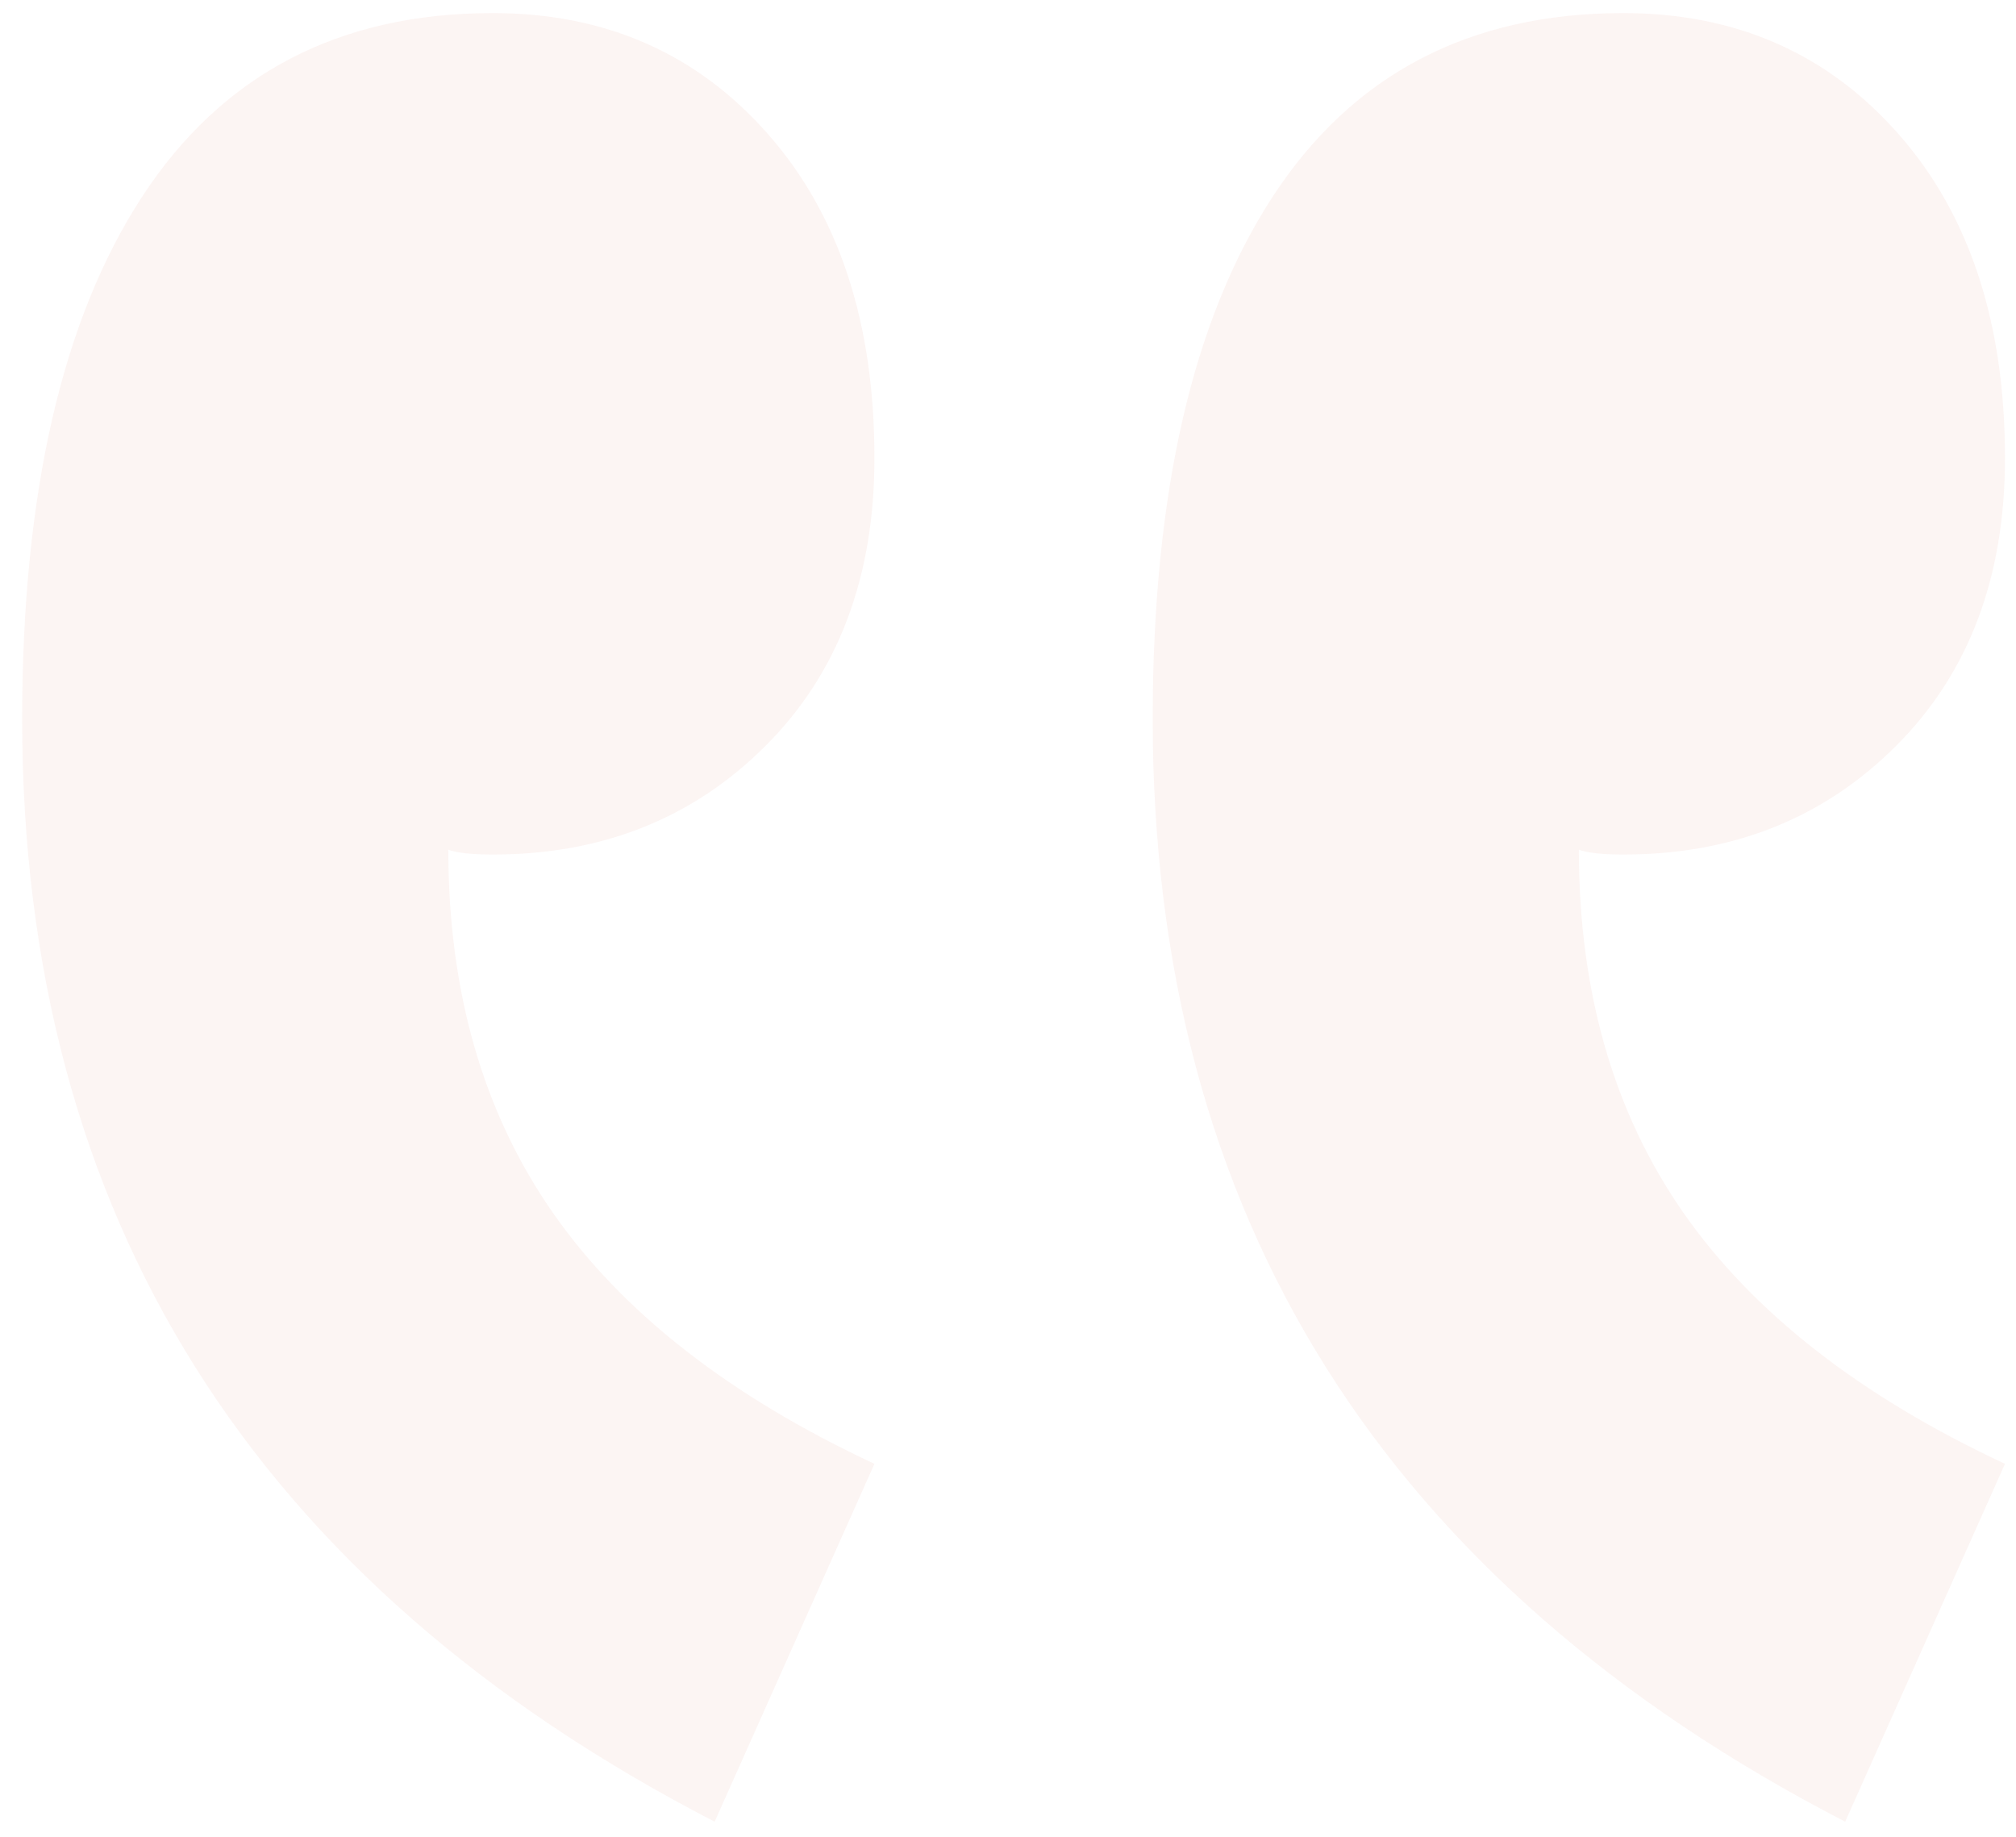 <?xml version="1.0" encoding="UTF-8"?>
<svg width="79px" height="72px" viewBox="0 0 79 72" version="1.1" xmlns="http://www.w3.org/2000/svg" xmlns:xlink="http://www.w3.org/1999/xlink">
    <!-- Generator: Sketch 51.2 (57519) - http://www.bohemiancoding.com/sketch -->
    <title>“ copy</title>
    <desc>Created with Sketch.</desc>
    <defs></defs>
    <g id="Desktop" stroke="none" stroke-width="1" fill="none" fill-rule="evenodd" opacity="0.05">
        <g id="Group-14-Copy" transform="translate(-9.369, 0.016)" fill="#C32202">
            <path d="M28.676,33.47 C27.864,33.47 27.284,33.407 26.937,33.28 C26.937,38.839 28.299,43.576 31.024,47.493 C33.749,51.409 37.953,54.693 43.635,57.346 L37.373,71.369 C19.283,62.021 10.238,47.619 10.238,28.164 C10.238,19.321 11.804,12.499 14.935,7.698 C18.065,2.897 22.646,0.497 28.676,0.497 C33.083,0.497 36.677,2.076 39.46,5.235 C42.244,8.393 43.635,12.625 43.635,17.931 C43.635,22.605 42.215,26.364 39.373,29.206 C36.532,32.049 32.967,33.47 28.676,33.47 Z M72.978,33.47 C72.166,33.47 71.587,33.407 71.239,33.28 C71.239,38.839 72.601,43.576 75.326,47.493 C78.052,51.409 82.255,54.693 87.937,57.346 L81.675,71.369 C63.585,62.021 54.54,47.619 54.54,28.164 C54.54,19.321 56.106,12.499 59.237,7.698 C62.368,2.897 66.948,0.497 72.978,0.497 C77.385,0.497 80.98,2.076 83.763,5.235 C86.546,8.393 87.937,12.625 87.937,17.931 C87.937,22.605 86.517,26.364 83.676,29.206 C80.835,32.049 77.269,33.47 72.978,33.47 Z" id="“-copy"></path>
        </g>
    </g>
</svg>